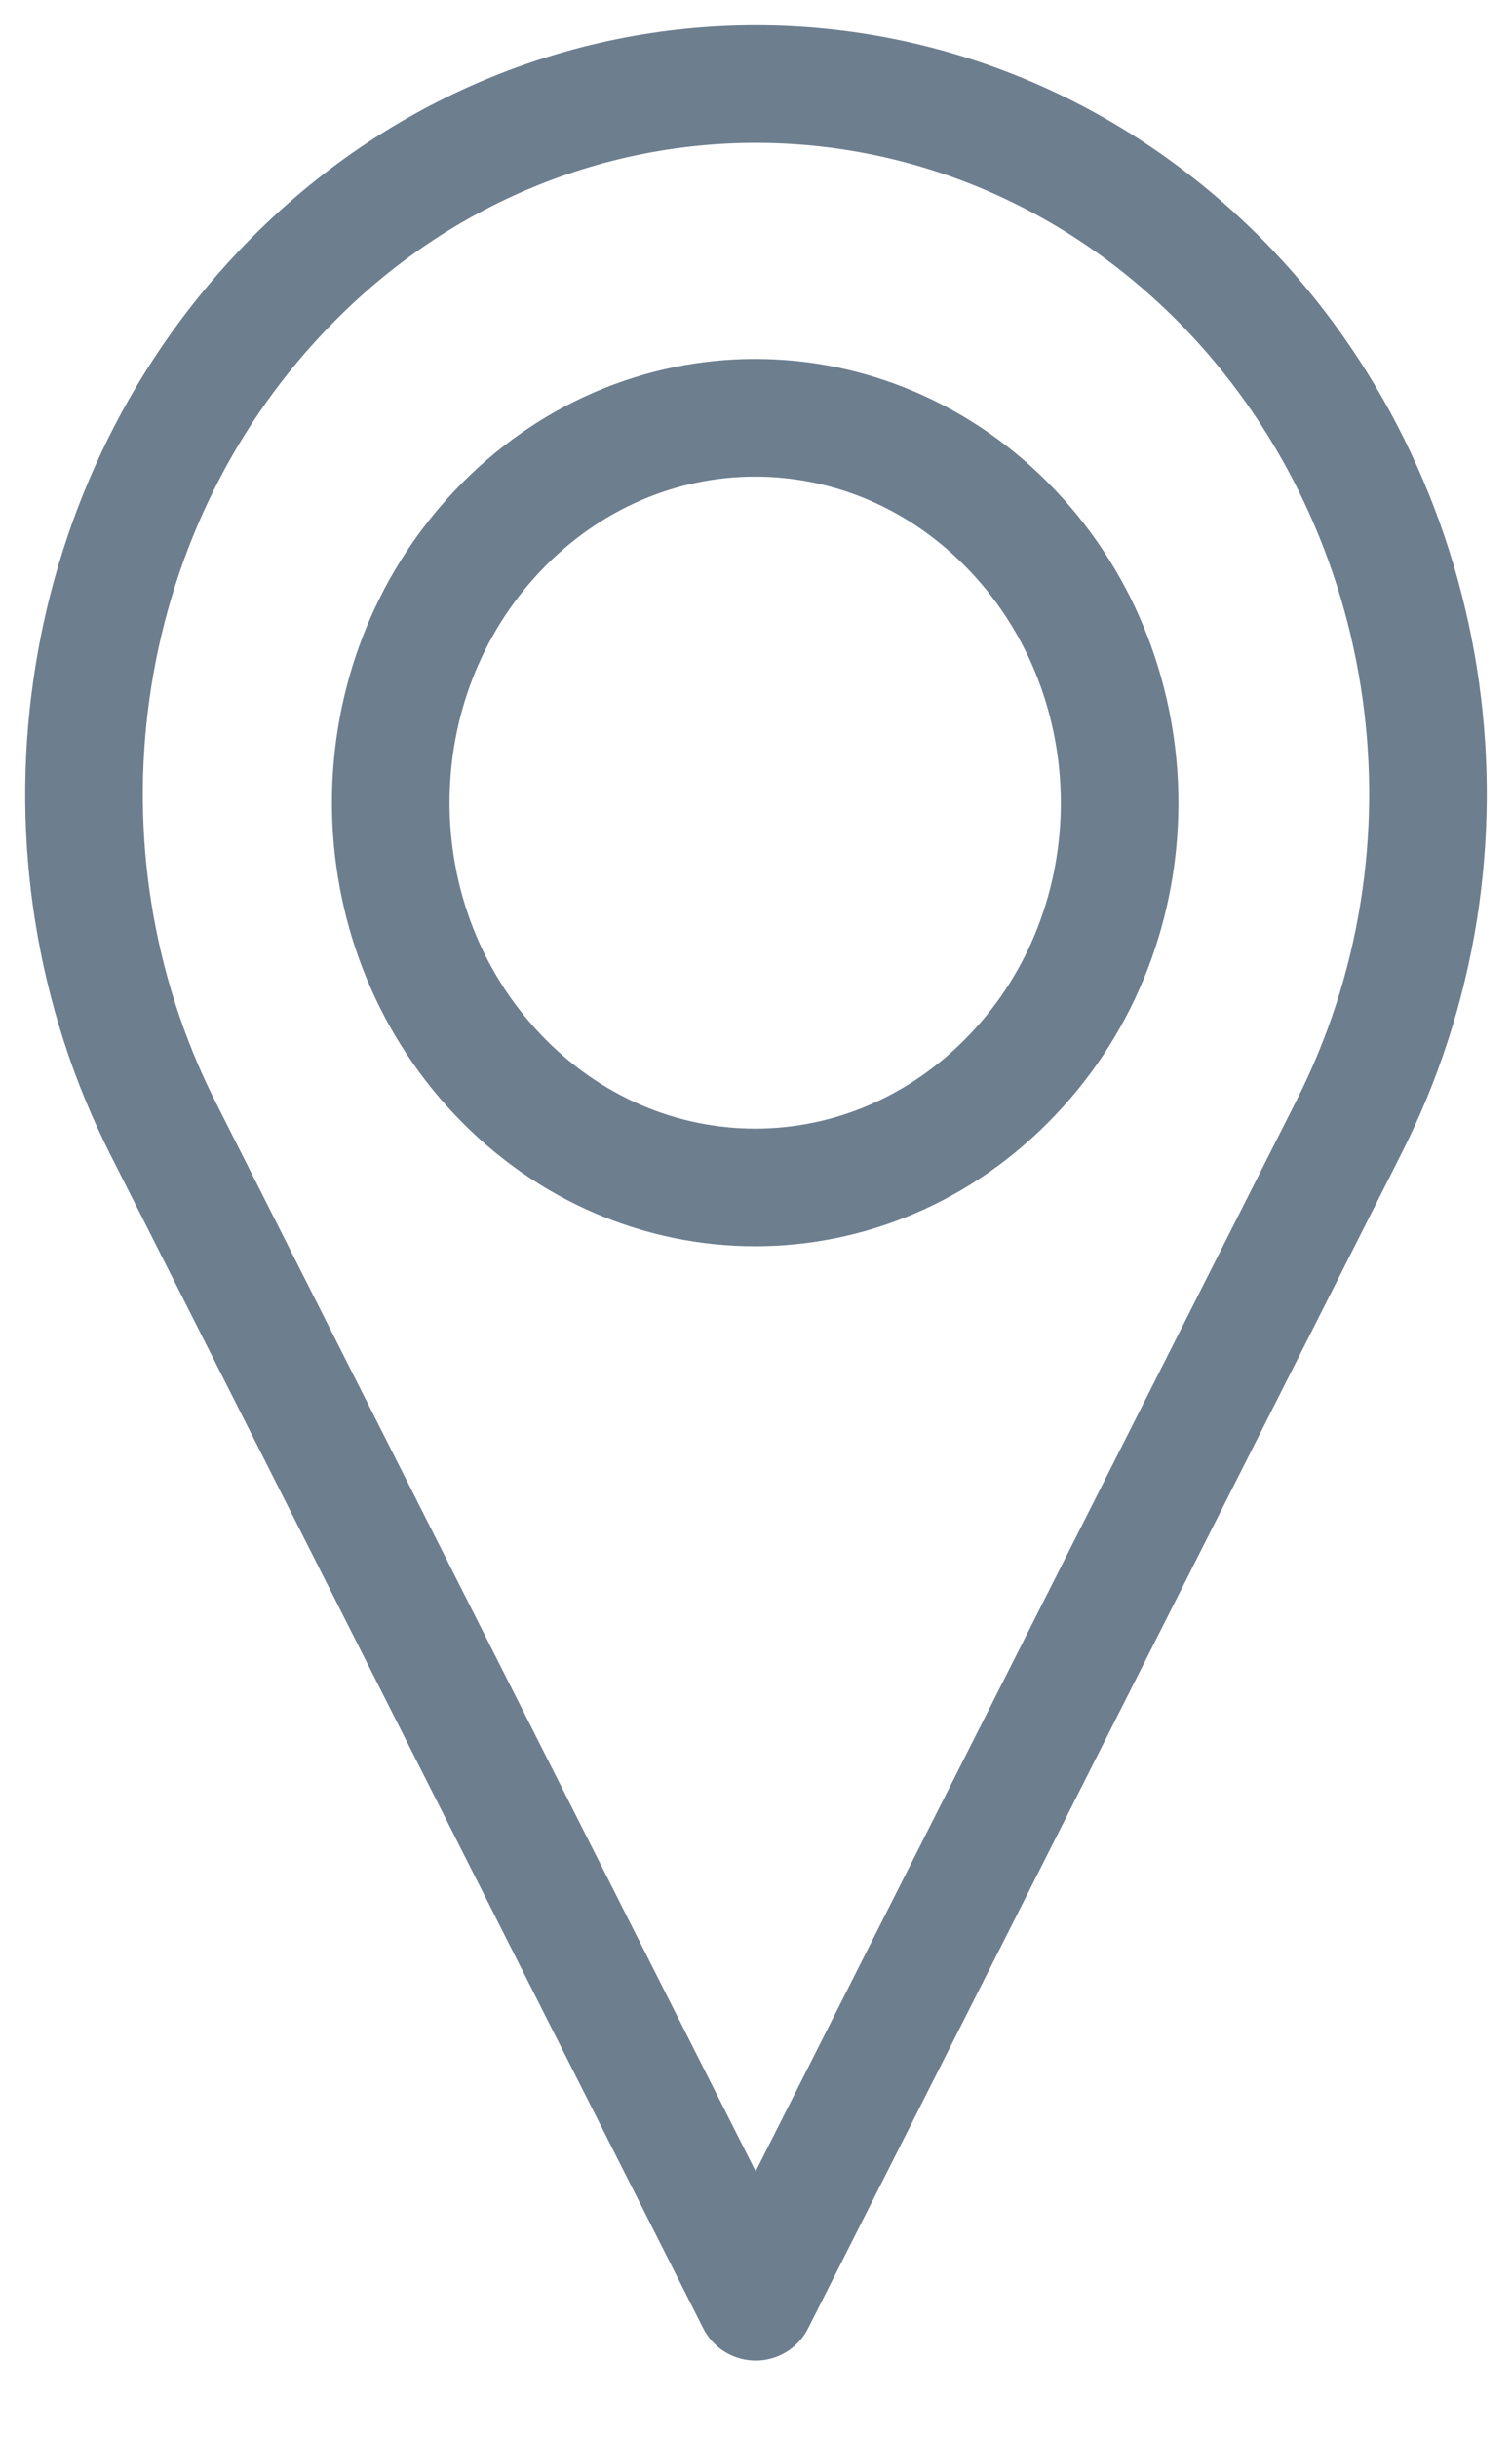 <svg width="18" height="29" viewBox="0 0 18 29" fill="none" xmlns="http://www.w3.org/2000/svg">
<path d="M14.658 3.475C11.531 0.175 6.461 0.175 3.345 3.475C0.855 6.104 0.285 10.147 1.938 13.424L8.996 27.392L16.053 13.424C17.717 10.147 17.148 6.116 14.658 3.475ZM12.056 12.788C10.358 14.579 7.622 14.579 5.925 12.788C4.227 10.996 4.227 8.108 5.925 6.316C7.622 4.524 10.358 4.524 12.056 6.316C13.753 8.108 13.753 11.008 12.056 12.788Z" stroke="#6D7E8F" stroke-width="1.4" stroke-miterlimit="10" stroke-linecap="round" stroke-linejoin="round"/>
</svg>
